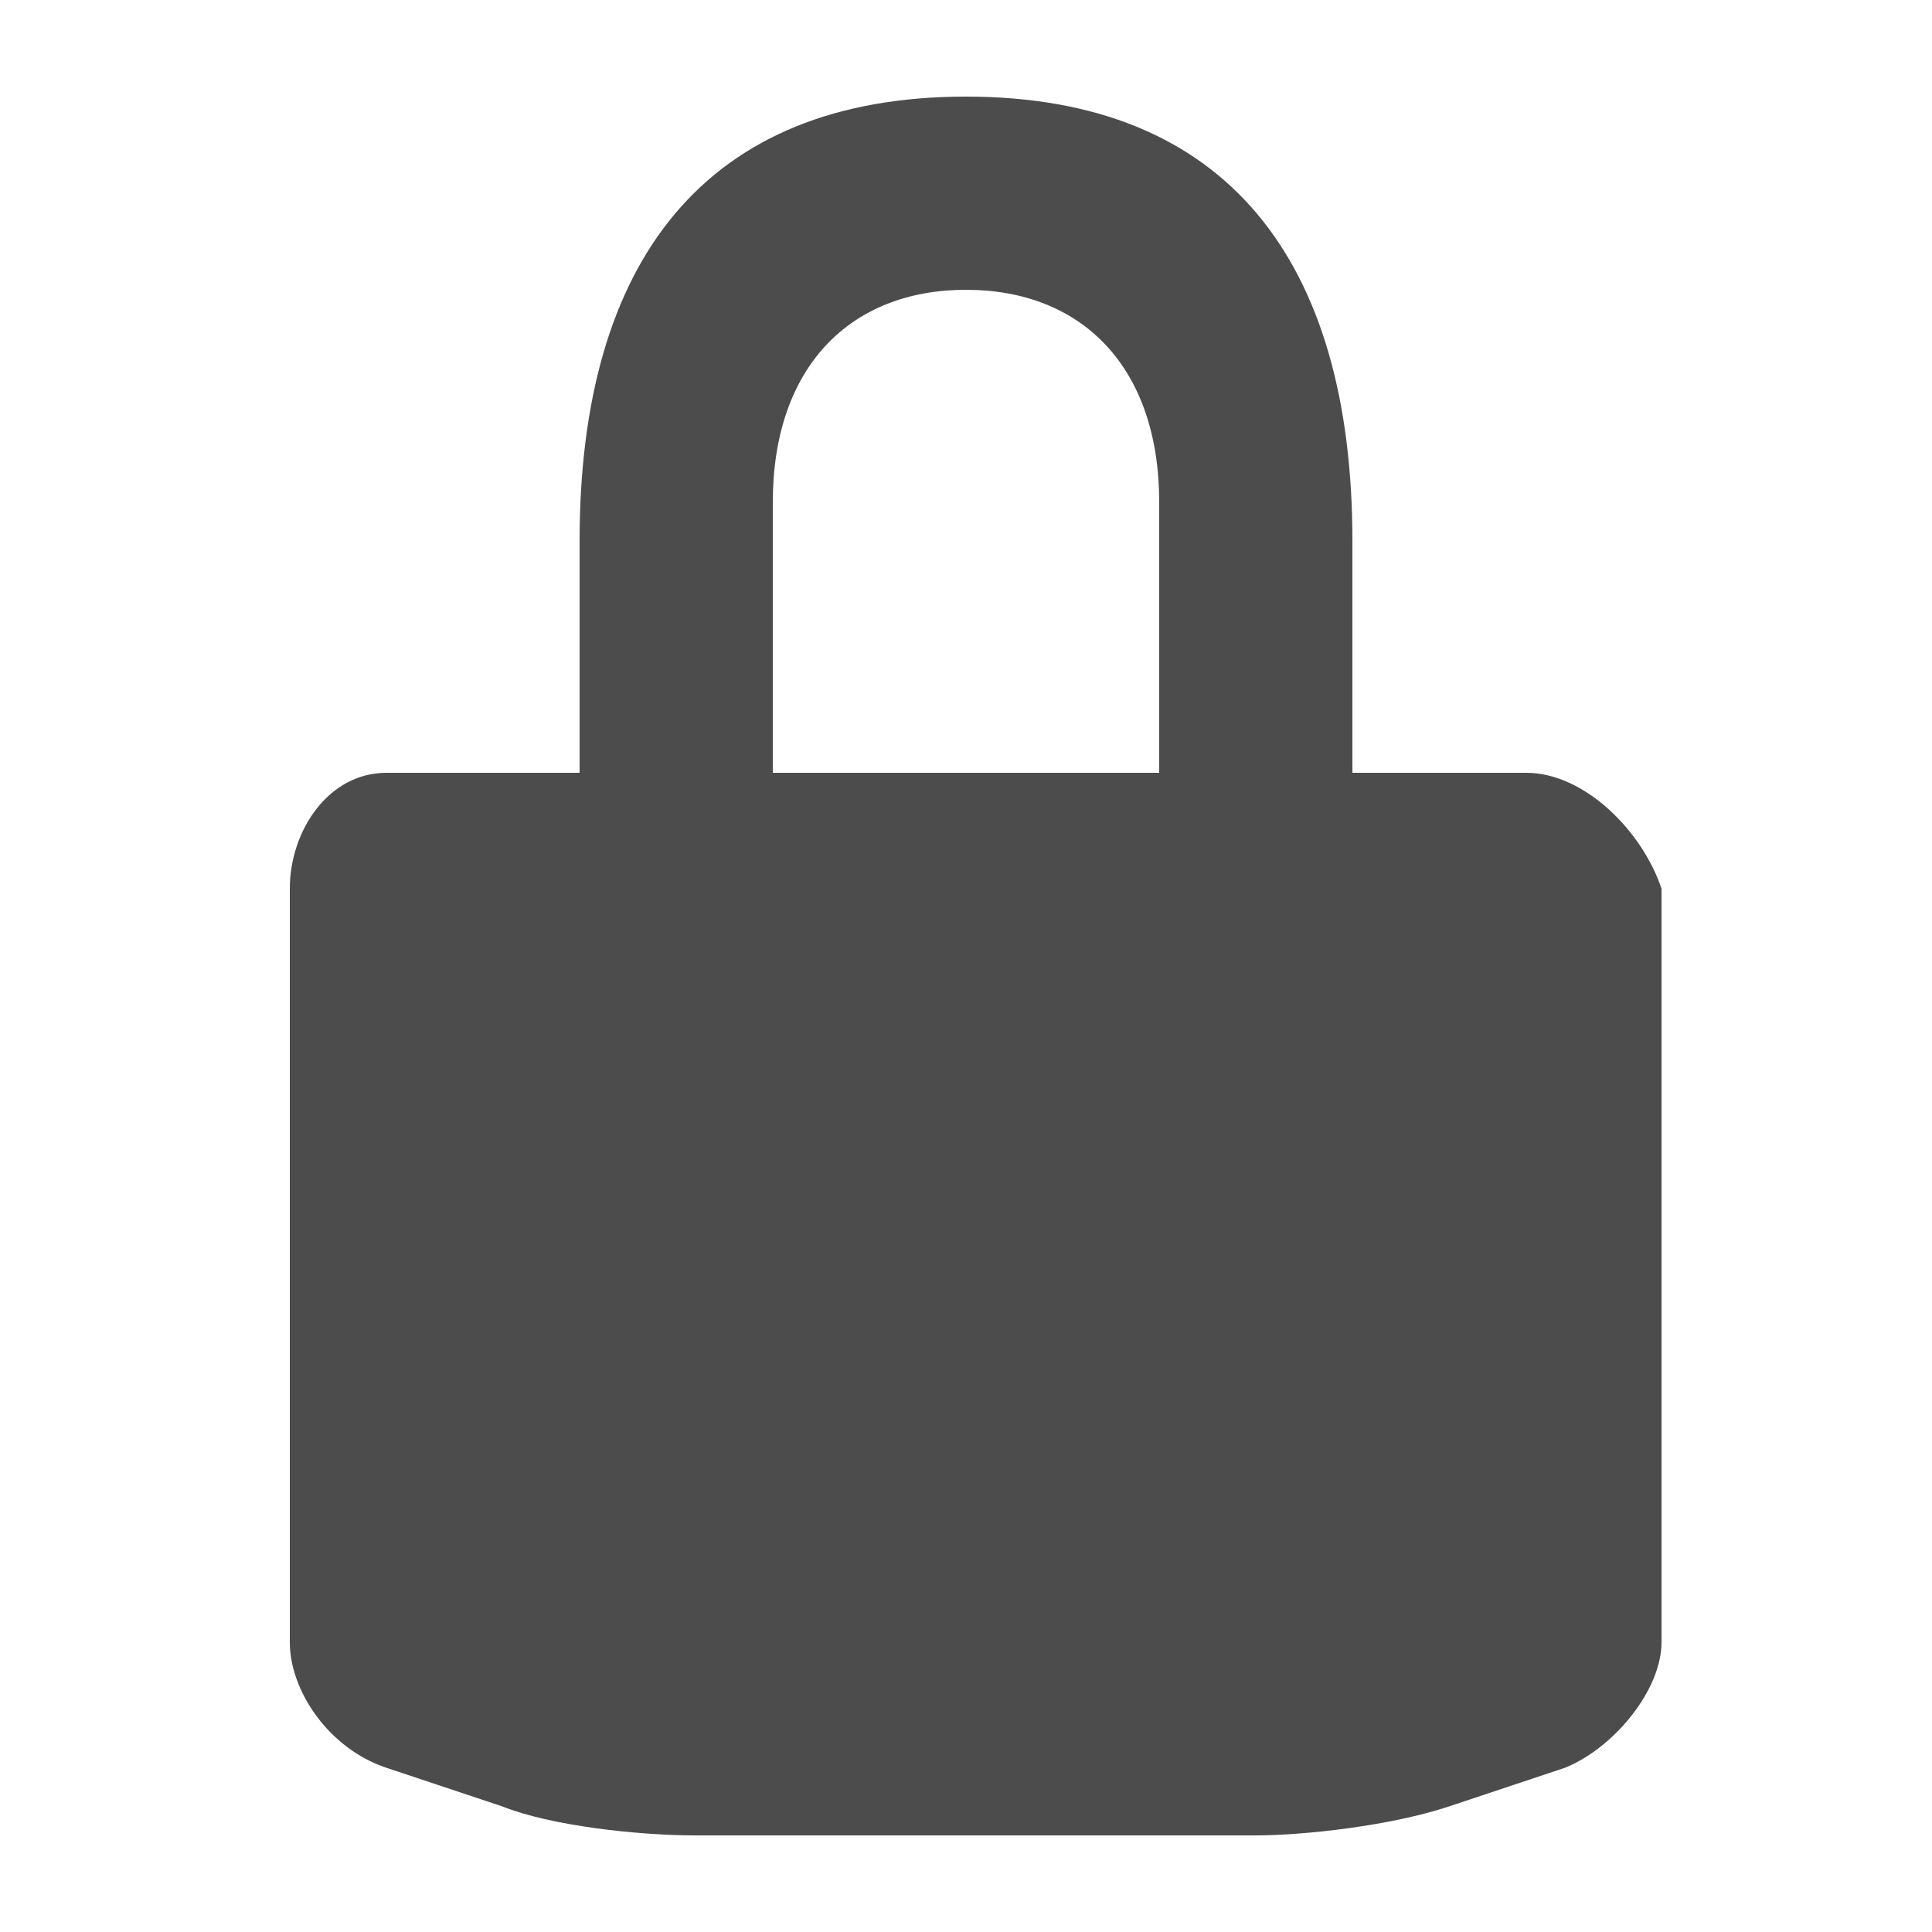 <?xml version="1.0" encoding="utf-8"?>
<!-- Generator: Adobe Illustrator 20.1.0, SVG Export Plug-In . SVG Version: 6.00 Build 0)  -->
<!DOCTYPE svg PUBLIC "-//W3C//DTD SVG 1.1//EN" "http://www.w3.org/Graphics/SVG/1.1/DTD/svg11.dtd">
<svg version="1.1" id="Lock" xmlns="http://www.w3.org/2000/svg" xmlns:xlink="http://www.w3.org/1999/xlink" x="0px" y="0px"
	 viewBox="0 0 20 20" style="enable-background:new 0 0 20 20;" xml:space="preserve">
<style type="text/css">
	.st0{fill:#4c4c4c;}
</style>
<path class="st0" d="M15.8,8H14V5.6C14,2.7,12.7,1,10,1C7.3,1,6,2.7,6,5.6V8H4C3.4,8,3,8.6,3,9.2V17c0,0.5,0.4,1.1,1,1.3l1.2,0.4
	c0.5,0.2,1.4,0.3,2,0.3h5.8c0.5,0,1.4-0.1,2-0.3l1.2-0.4c0.5-0.2,1-0.8,1-1.3V9.2C17,8.6,16.4,8,15.8,8z M12,8H8V5.2
	C8,3.8,8.8,3,10,3s2,0.8,2,2.2V8z"/>
</svg>
